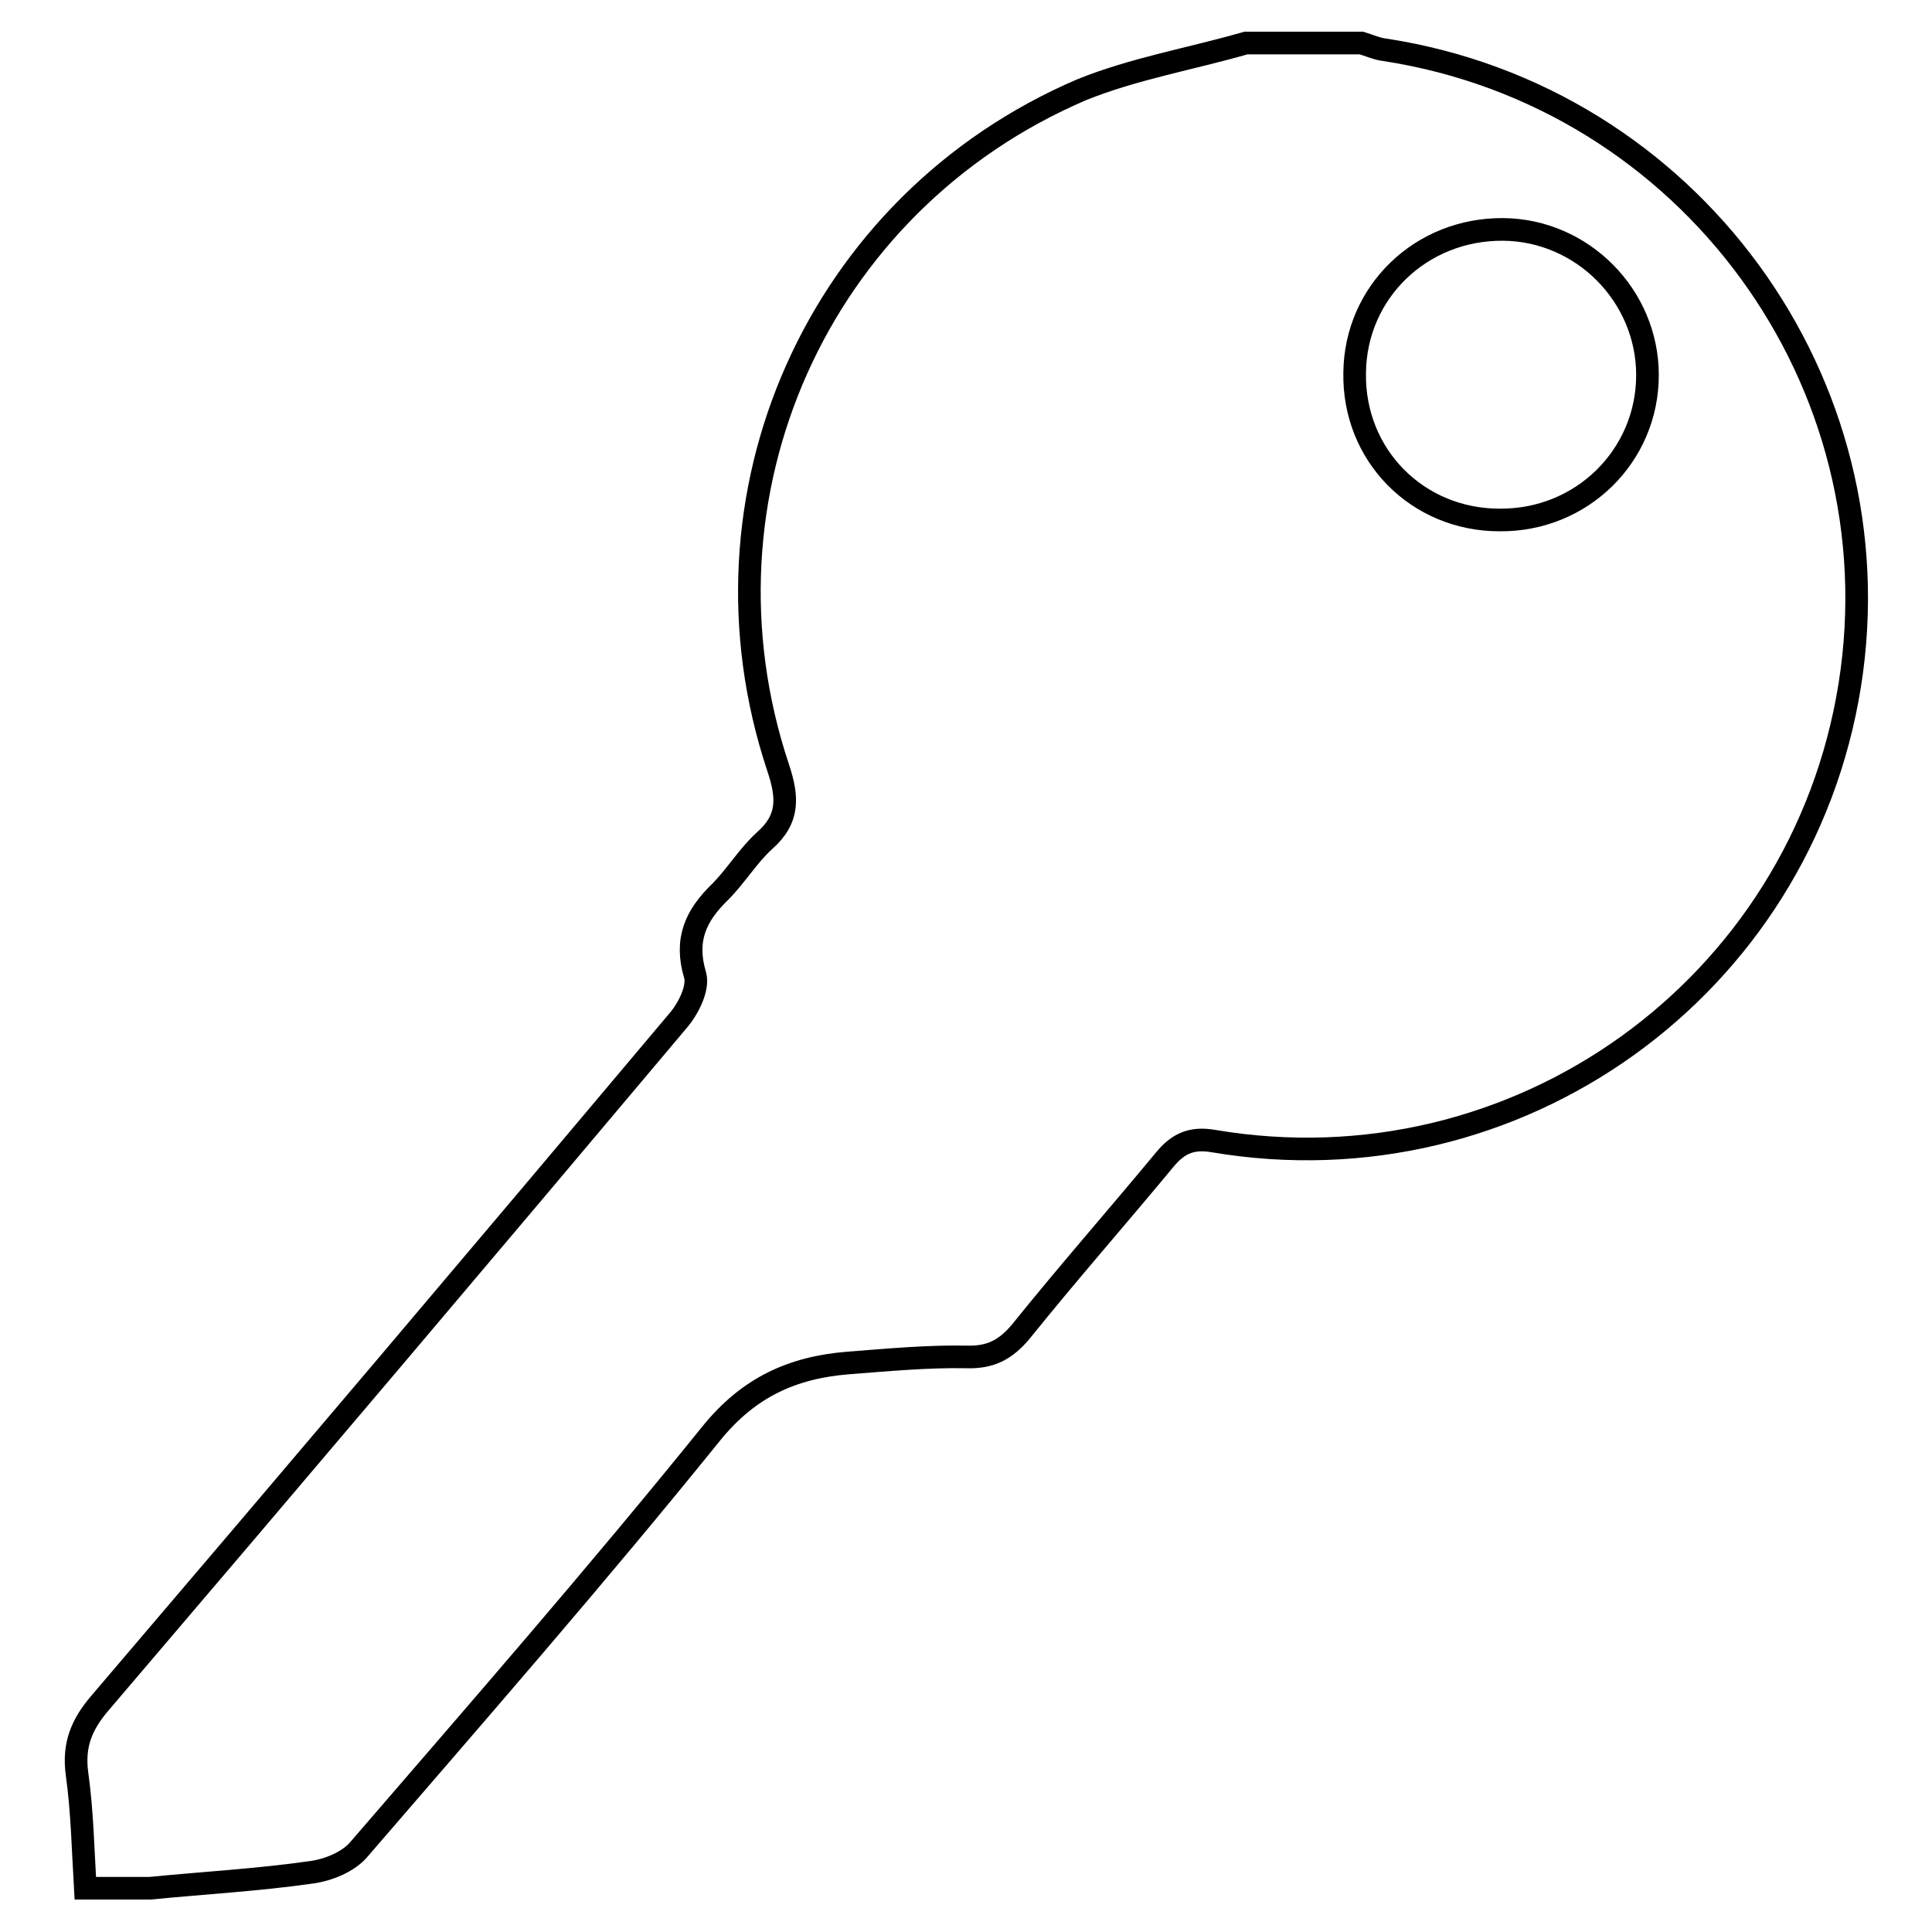 <?xml version="1.0" encoding="utf-8"?>
<!-- Svg Vector Icons : http://www.onlinewebfonts.com/icon -->
<!DOCTYPE svg PUBLIC "-//W3C//DTD SVG 1.1//EN" "http://www.w3.org/Graphics/SVG/1.1/DTD/svg11.dtd">
<svg version="1.1" xmlns="http://www.w3.org/2000/svg" xmlns:xlink="http://www.w3.org/1999/xlink" x="0px" y="0px" viewBox="0 0 256 256" enable-background="new 0 0 256 256" xml:space="preserve">
<g><g><path stroke-width="3" fill-opacity="0" stroke="#000000"  d="M165.1,5.7c5.1,0,10.2,0,15.3,0c1,0.3,2.1,0.8,3.1,0.9c40.3,6.2,68,44,61.6,84.2c-6.4,40.1-44.1,67.2-84.3,60.4c-2.9-0.5-4.7,0.3-6.5,2.5c-6.3,7.6-12.8,15-19,22.7c-2,2.4-4,3.5-7.2,3.4c-5.2-0.1-10.5,0.4-15.7,0.8c-7.4,0.6-13.2,3.2-18.2,9.4c-15.1,18.7-30.9,36.8-46.6,55c-1.4,1.7-4.1,2.8-6.4,3.1c-7,1-14.2,1.4-21.3,2.1c-2.9,0-5.7,0-8.6,0c-0.3-5.1-0.4-10.2-1.1-15.2c-0.5-3.8,0.6-6.5,3.1-9.4c25.6-30,51.1-60.1,76.5-90.3c1.4-1.6,2.8-4.4,2.3-6.1c-1.4-4.7,0.1-7.9,3.3-11c2.1-2.1,3.7-4.8,5.9-6.8c3.3-2.9,3.1-5.8,1.8-9.7c-12-36,5.2-74.8,40.2-89.8C150.2,9.1,157.8,7.8,165.1,5.7z M198.7,68.9c10.9,0.1,19.6-8.5,19.6-19.2c0-10.5-8.6-19.2-19.1-19.3c-10.9-0.1-19.6,8.3-19.7,19C179.3,60.3,187.8,68.9,198.7,68.9z"/></g></g>
</svg>